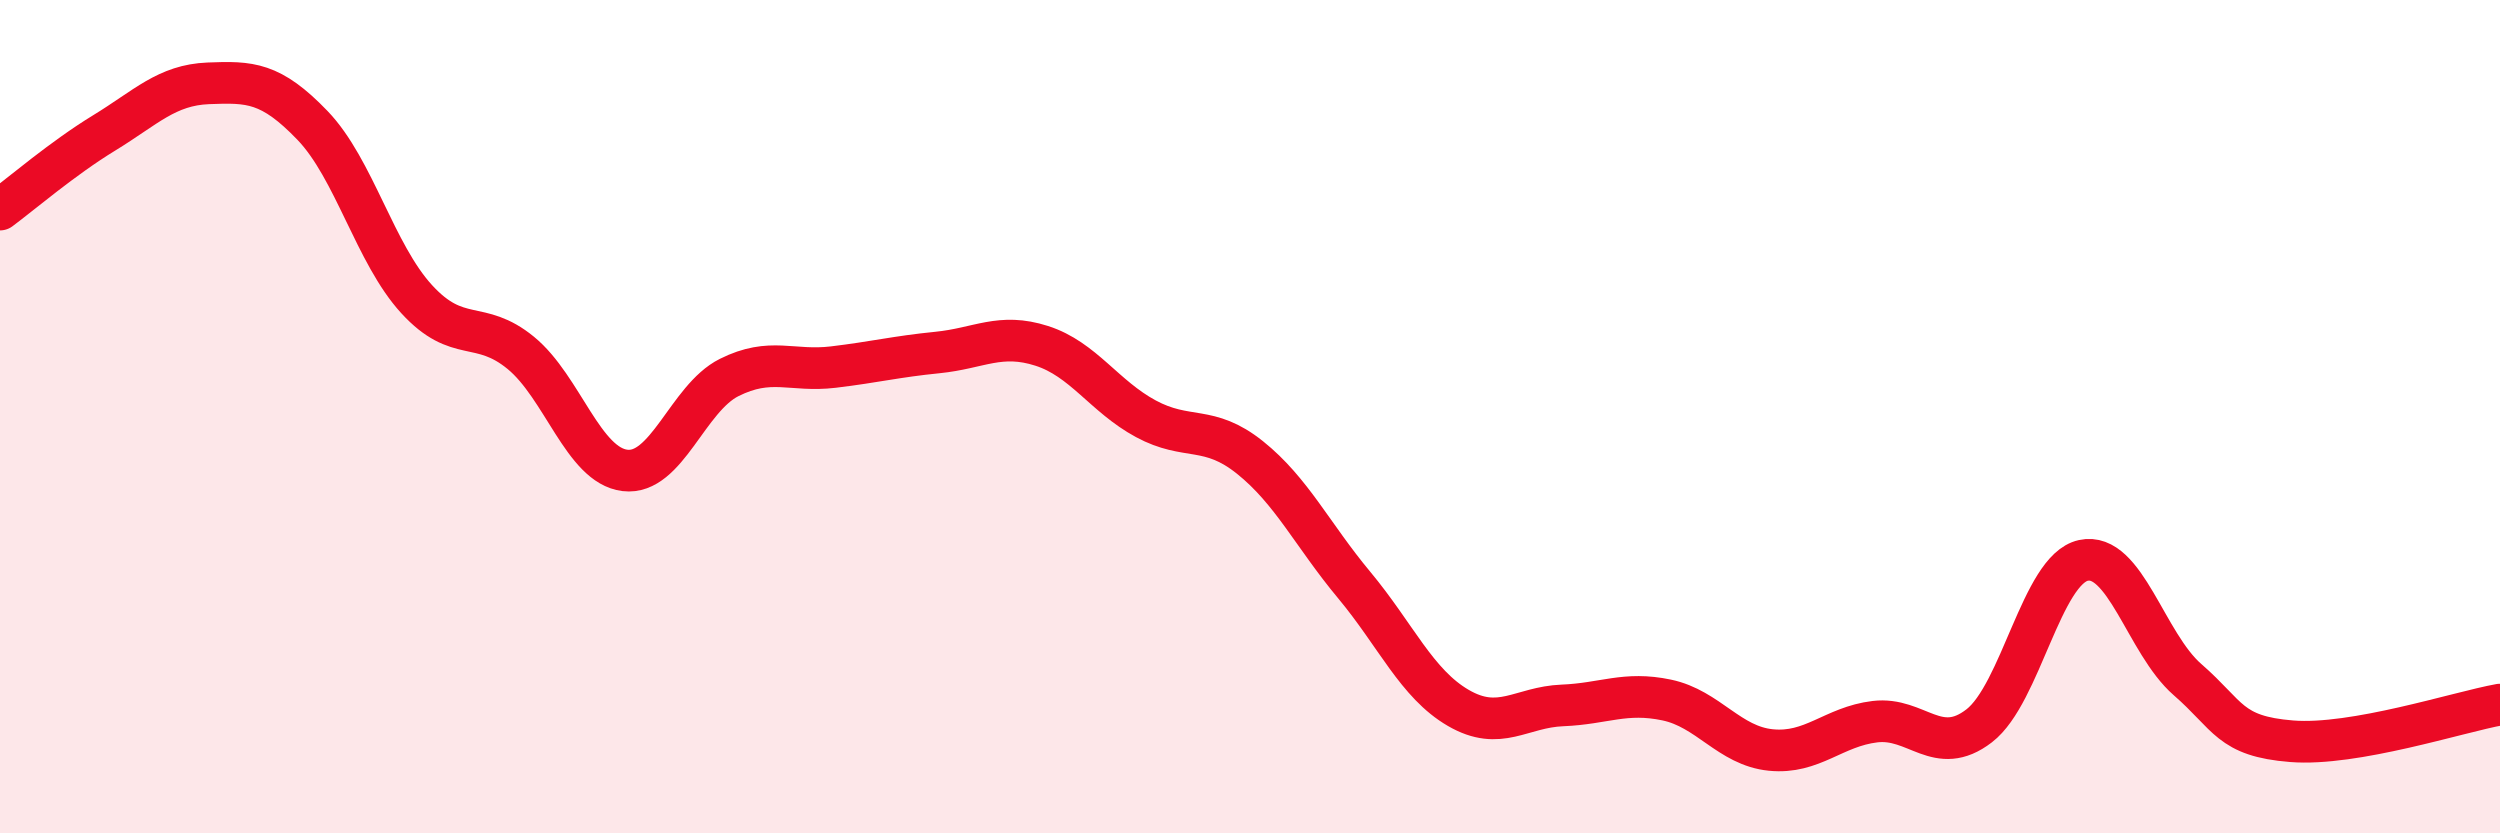 
    <svg width="60" height="20" viewBox="0 0 60 20" xmlns="http://www.w3.org/2000/svg">
      <path
        d="M 0,5.03 C 0.5,4.66 1.5,3.8 2.5,3.19 C 3.5,2.58 4,2.04 5,2 C 6,1.96 6.5,1.97 7.5,3.01 C 8.5,4.05 9,6.09 10,7.18 C 11,8.27 11.5,7.65 12.5,8.47 C 13.5,9.29 14,11.17 15,11.29 C 16,11.41 16.5,9.56 17.5,9.06 C 18.5,8.56 19,8.93 20,8.81 C 21,8.69 21.5,8.56 22.5,8.46 C 23.5,8.36 24,7.98 25,8.3 C 26,8.62 26.5,9.51 27.5,10.05 C 28.5,10.59 29,10.18 30,10.98 C 31,11.78 31.5,12.84 32.5,14.04 C 33.5,15.24 34,16.41 35,16.99 C 36,17.57 36.5,16.97 37.5,16.93 C 38.5,16.89 39,16.59 40,16.8 C 41,17.01 41.5,17.9 42.5,18 C 43.5,18.1 44,17.44 45,17.32 C 46,17.2 46.5,18.19 47.5,17.42 C 48.5,16.65 49,13.67 50,13.45 C 51,13.23 51.5,15.44 52.5,16.31 C 53.5,17.18 53.5,17.67 55,17.79 C 56.5,17.91 59,17.09 60,16.91L60 20L0 20Z"
        fill="#EB0A25"
        opacity="0.1"
        stroke-linecap="round"
        stroke-linejoin="round"
      />
      <path
        d="M 0,5.03 C 0.5,4.66 1.5,3.8 2.5,3.19 C 3.5,2.58 4,2.04 5,2 C 6,1.96 6.5,1.97 7.5,3.01 C 8.5,4.05 9,6.09 10,7.18 C 11,8.27 11.5,7.65 12.5,8.47 C 13.5,9.29 14,11.17 15,11.29 C 16,11.41 16.5,9.56 17.5,9.06 C 18.5,8.56 19,8.93 20,8.81 C 21,8.69 21.5,8.56 22.5,8.46 C 23.5,8.36 24,7.98 25,8.3 C 26,8.62 26.5,9.51 27.5,10.05 C 28.5,10.59 29,10.18 30,10.98 C 31,11.78 31.5,12.84 32.5,14.04 C 33.5,15.24 34,16.41 35,16.99 C 36,17.57 36.5,16.97 37.5,16.93 C 38.5,16.89 39,16.59 40,16.8 C 41,17.01 41.5,17.9 42.5,18 C 43.5,18.1 44,17.44 45,17.32 C 46,17.2 46.5,18.19 47.5,17.42 C 48.5,16.65 49,13.67 50,13.45 C 51,13.23 51.5,15.44 52.5,16.31 C 53.5,17.18 53.5,17.67 55,17.79 C 56.5,17.91 59,17.09 60,16.91"
        stroke="#EB0A25"
        stroke-width="1"
        fill="none"
        stroke-linecap="round"
        stroke-linejoin="round"
      />
    </svg>
  